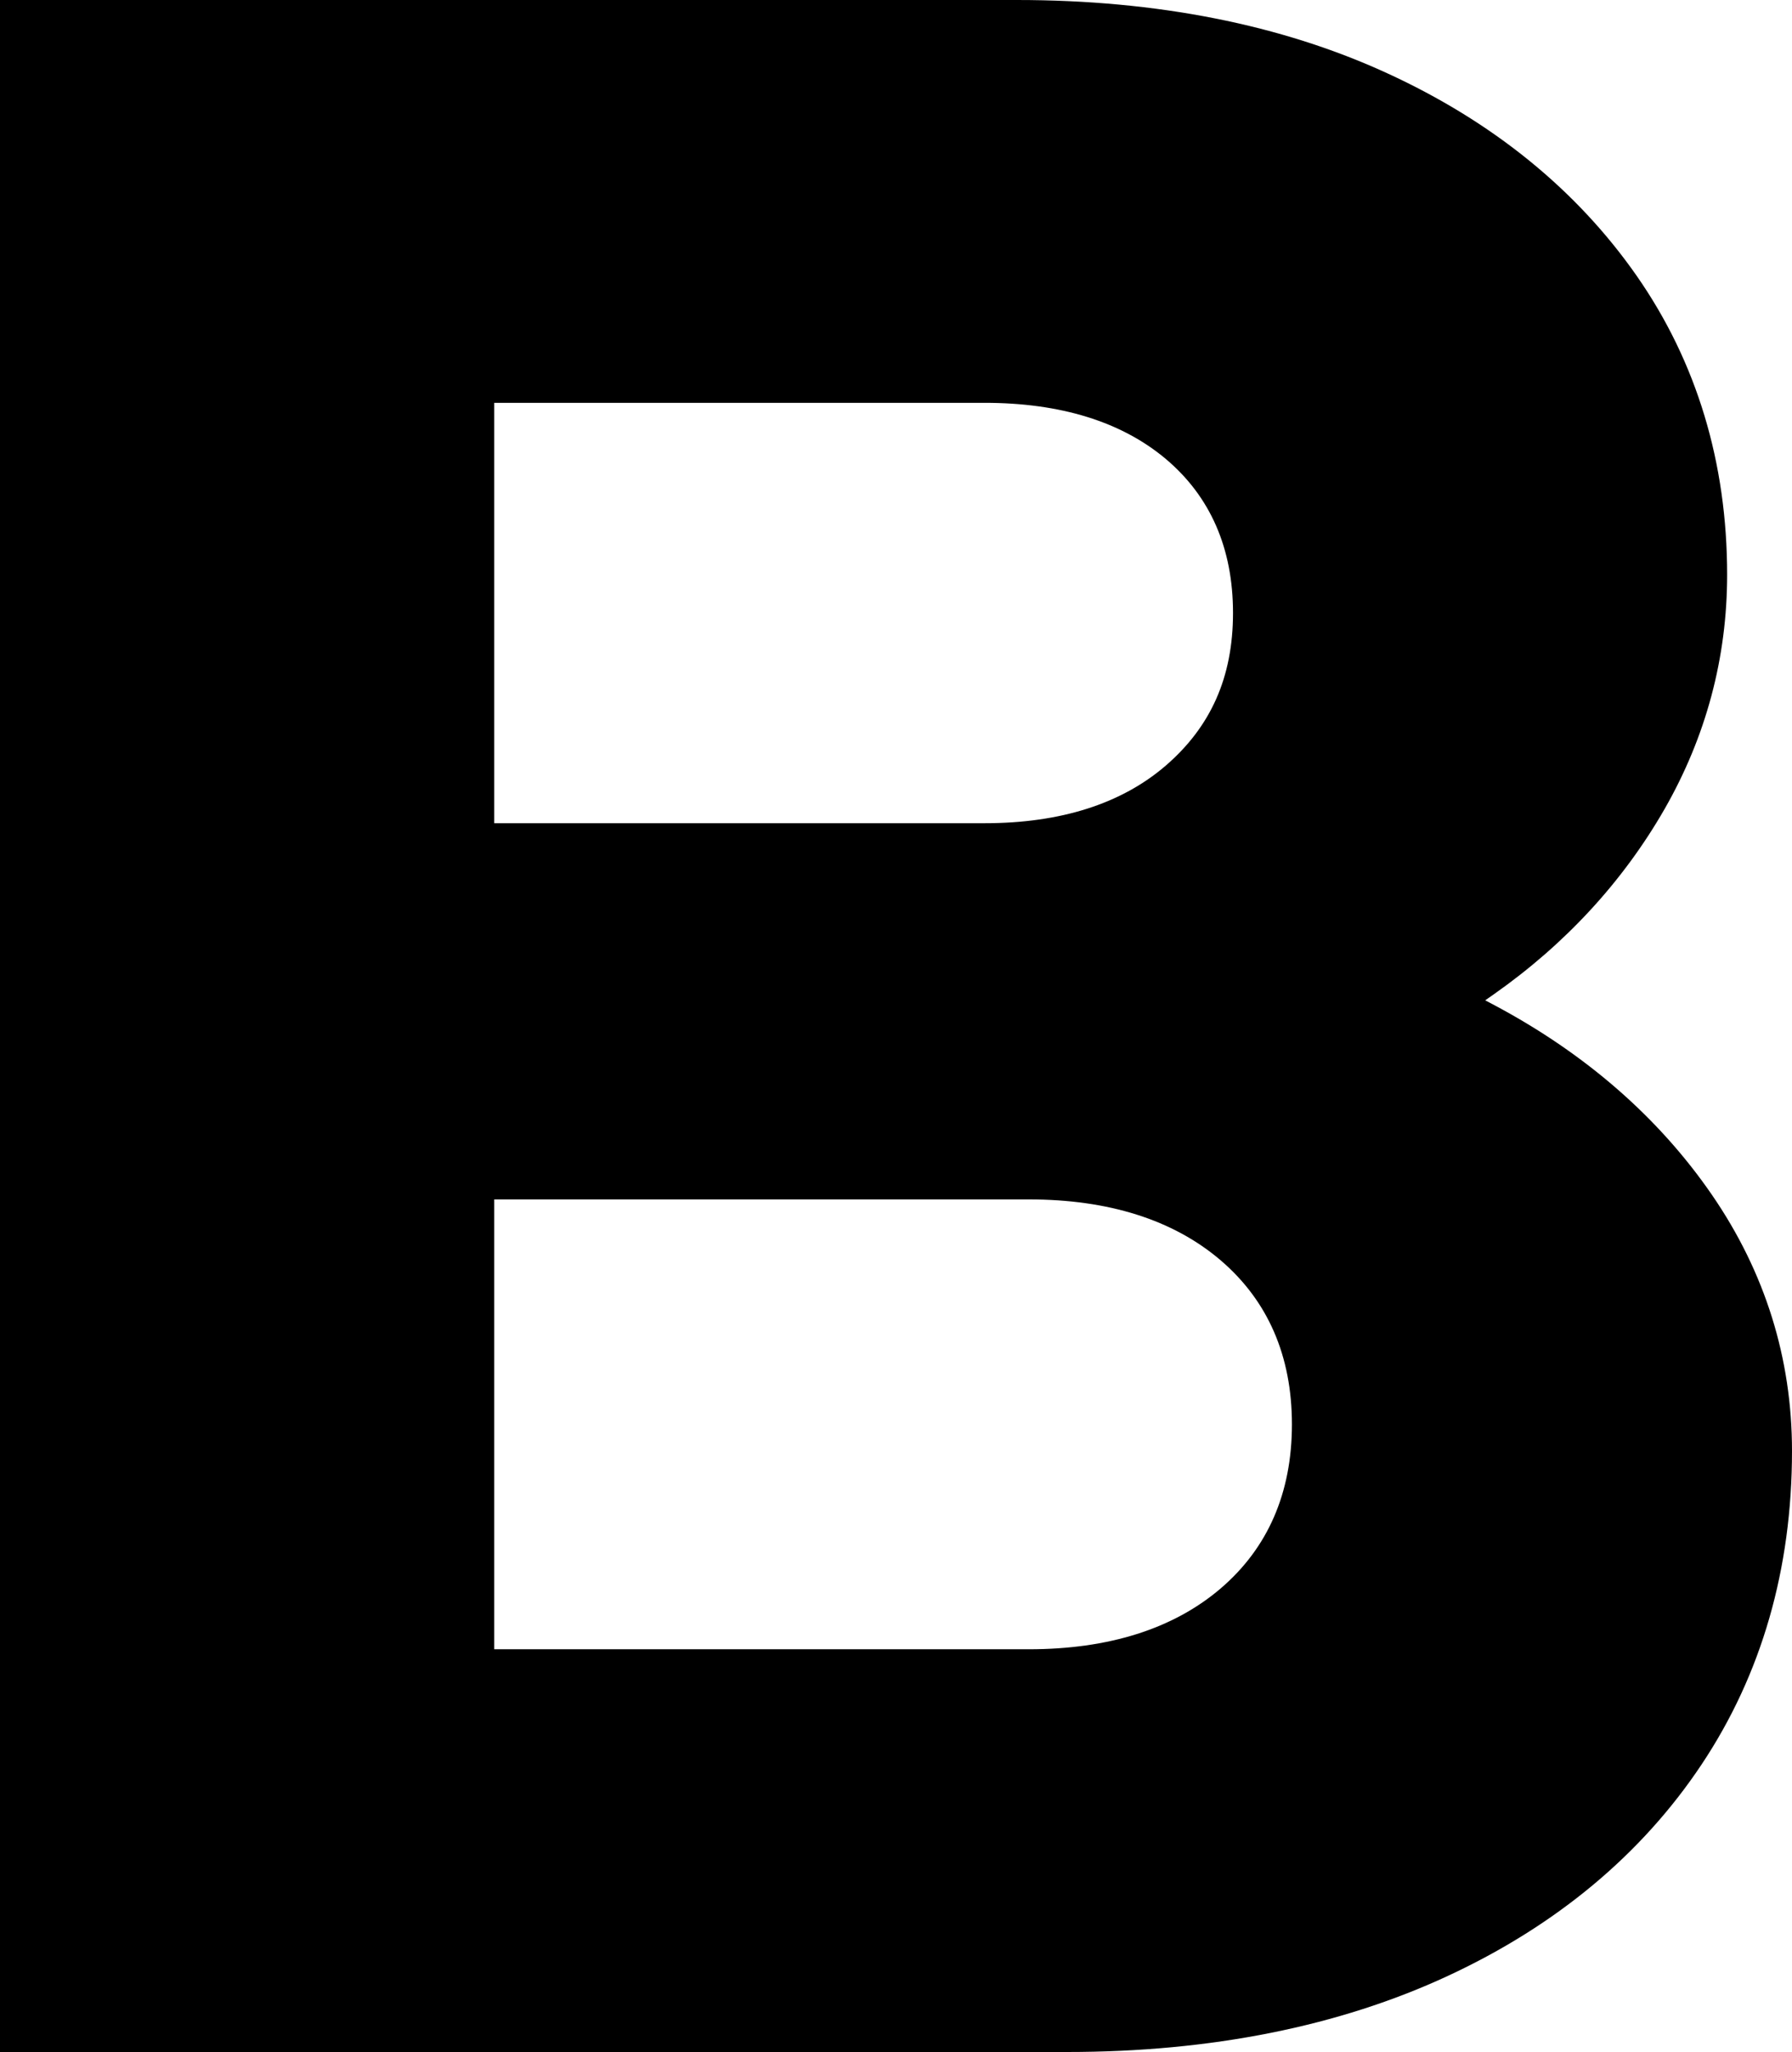 <?xml version="1.0" encoding="UTF-8"?>
<svg id="b" data-name="圖層 2" xmlns="http://www.w3.org/2000/svg" width="189.78" height="217.26" viewBox="0 0 189.78 217.26">
  <g id="c" data-name="footer">
    <path d="M153.32,209.21c11.49-5.33,20.54-12.87,26.89-22.4,6.35-9.53,9.57-20.69,9.57-33.19,0-9.8-2.85-18.92-8.47-27.1-5.64-8.2-13.39-14.95-23.02-20.08l-1-.53,.93-.65c7.58-5.33,13.66-11.93,18.07-19.61,4.39-7.67,6.62-16.01,6.62-24.8,0-11.87-3.22-22.51-9.56-31.62-6.36-9.12-15.25-16.34-26.43-21.47C135.7,2.6,122.5,0,107.7,0H0V217.26H113.01c15.24,0,28.8-2.71,40.31-8.05ZM52.34,42.65h51.93c8.04,0,14.5,2,19.19,5.94,4.72,3.98,7.12,9.46,7.12,16.31s-2.39,12.07-7.11,16.15c-4.69,4.05-11.15,6.11-19.2,6.11H52.34V42.65Zm0,131.97v-47.63h56.61c8.46,0,15.28,2.16,20.29,6.42,5.03,4.29,7.58,10.14,7.58,17.4s-2.55,13.11-7.58,17.4c-5,4.25-11.82,6.41-20.29,6.41H52.34Z" style="fill: #000;"/>
  </g>
</svg>